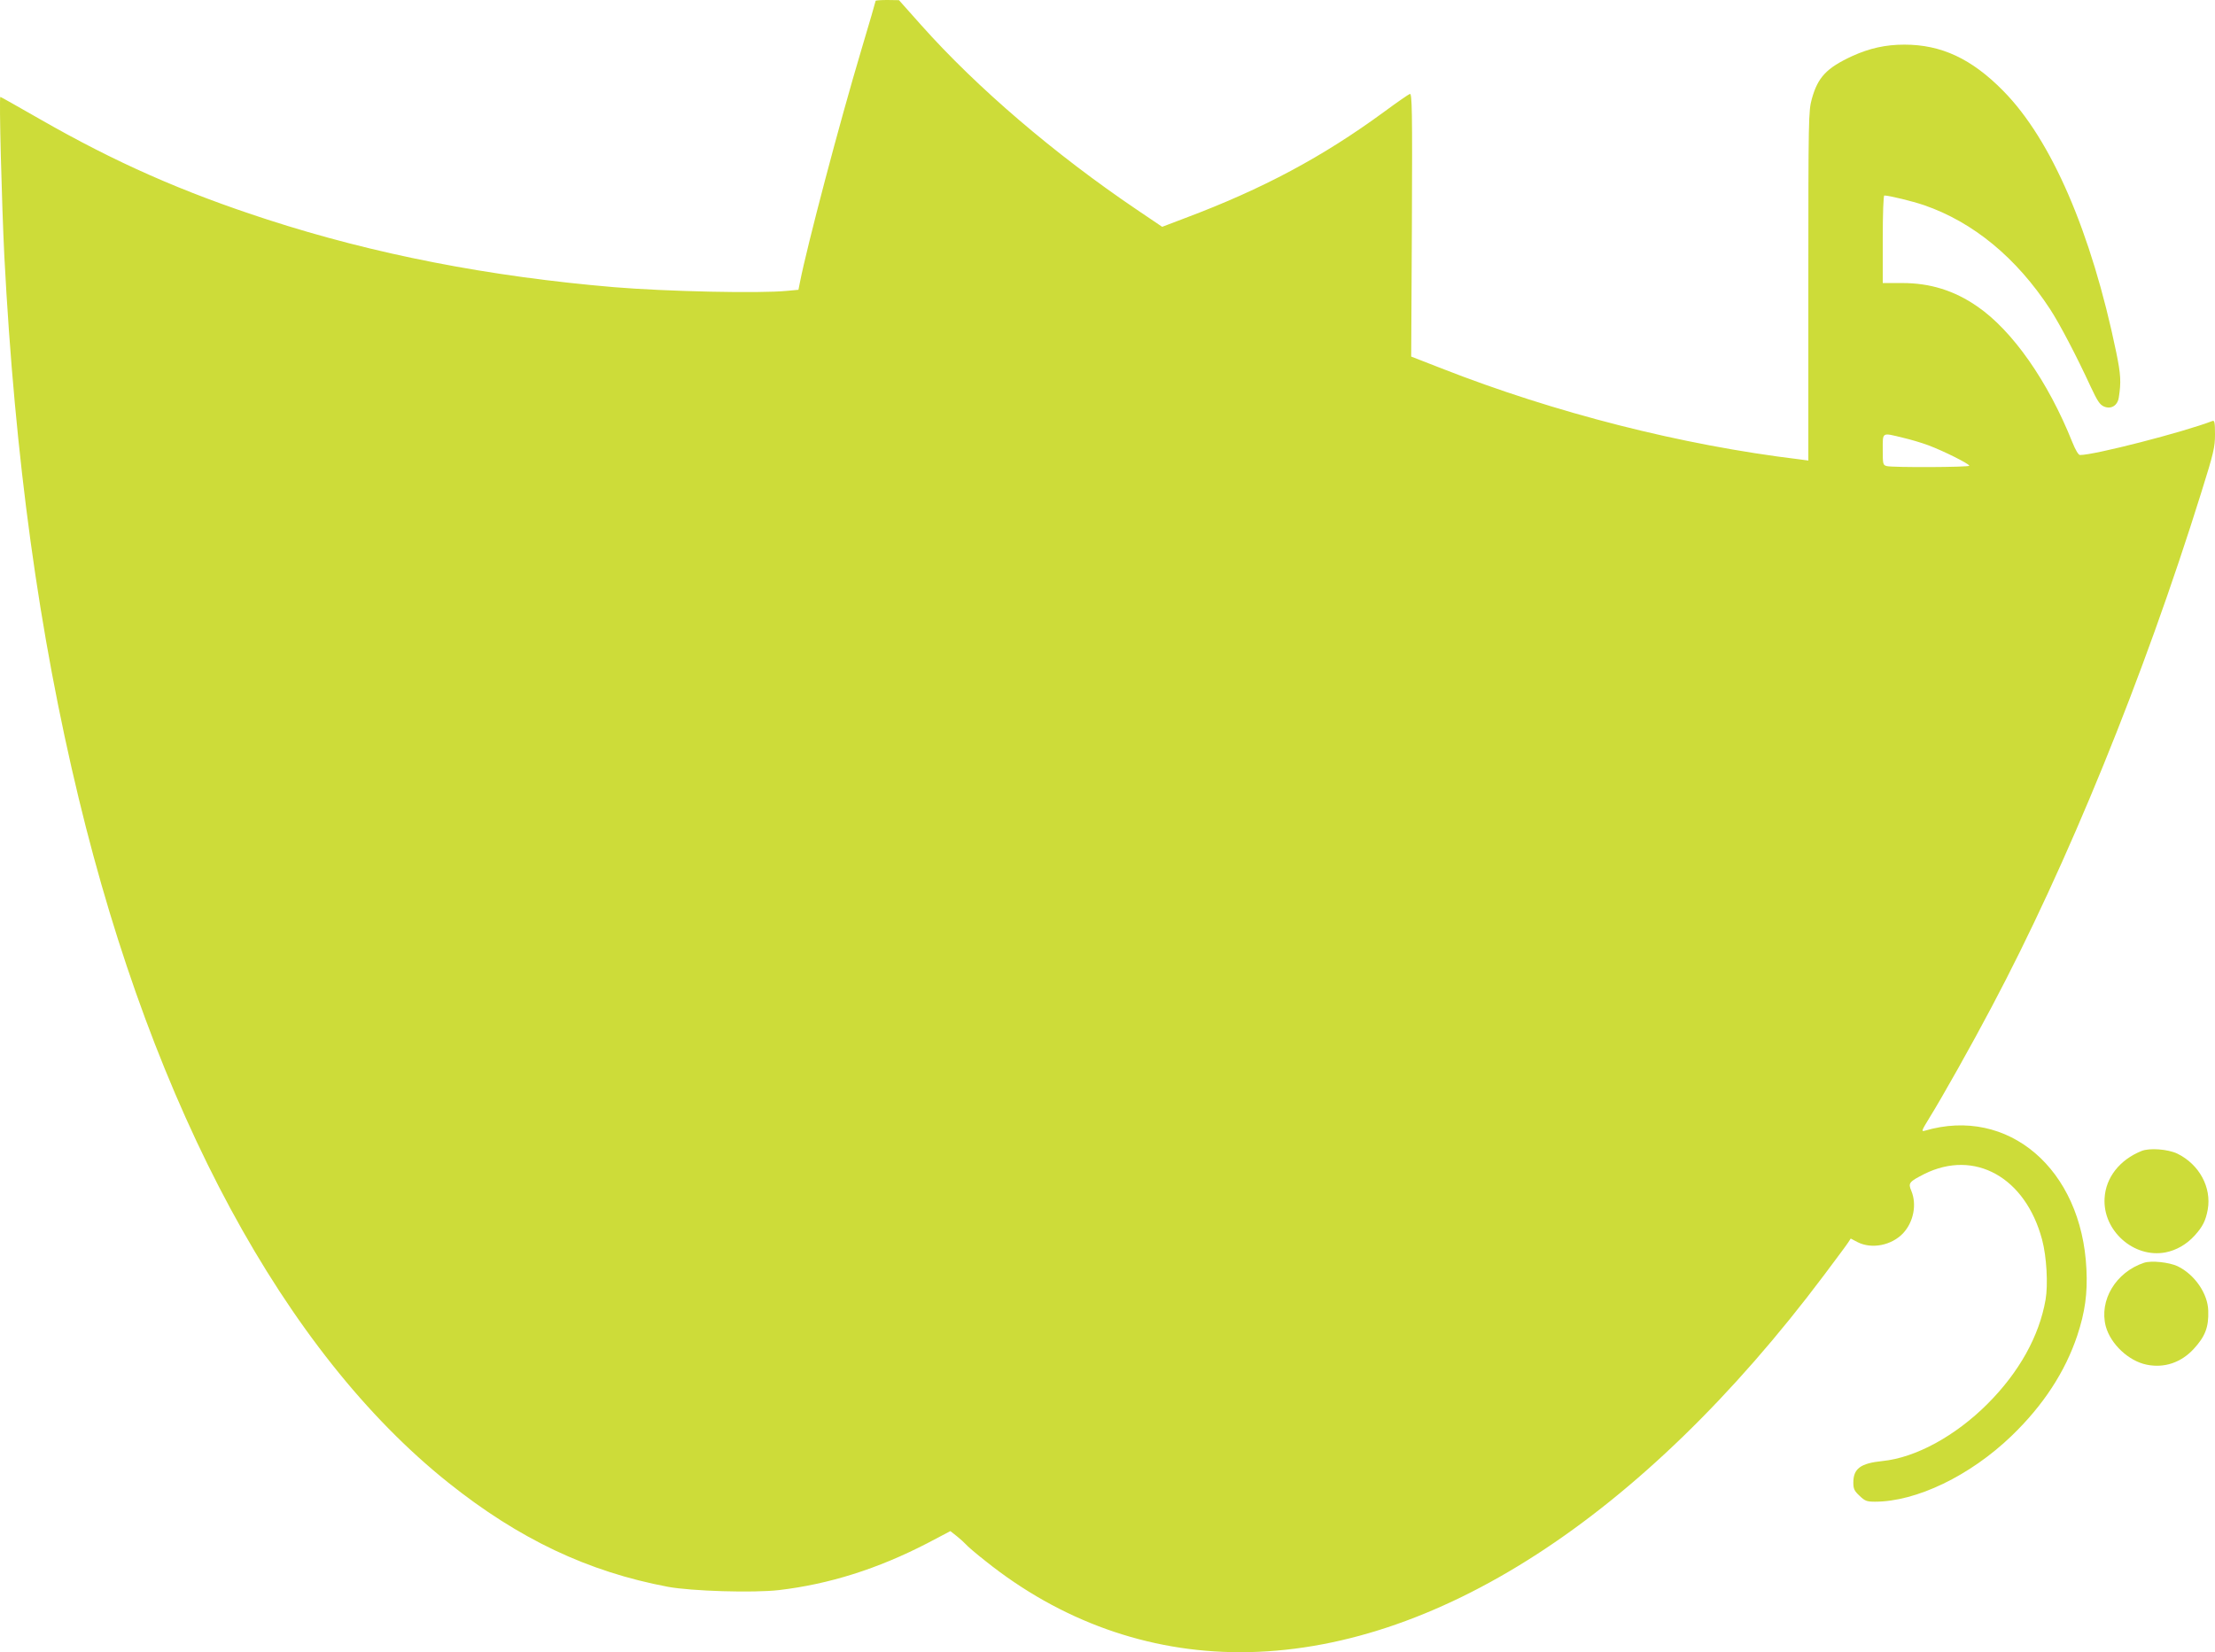<?xml version="1.0" standalone="no"?>
<!DOCTYPE svg PUBLIC "-//W3C//DTD SVG 20010904//EN"
 "http://www.w3.org/TR/2001/REC-SVG-20010904/DTD/svg10.dtd">
<svg version="1.0" xmlns="http://www.w3.org/2000/svg"
 width="1280pt" height="955pt" viewBox="0 0 1280 955"
 preserveAspectRatio="xMidYMid meet">
<g transform="translate(0,955) scale(0.1,-0.1)"
fill="#cddc39" stroke="none">
<path d="M5060 9545 c0 -3 -36 -128 -81 -278 -130 -435 -314 -1135 -356 -1347
l-9 -45 -64 -6 c-158 -16 -697 -4 -1000 21 -722 61 -1386 190 -2005 391 -490
159 -876 329 -1319 583 -121 69 -221 126 -224 126 -8 0 8 -614 23 -920 61
-1171 200 -2182 430 -3135 435 -1803 1191 -3202 2137 -3956 407 -325 806 -514
1268 -601 136 -25 491 -36 641 -19 289 34 570 122 858 271 l133 70 38 -30 c20
-16 43 -37 51 -46 8 -10 59 -54 114 -97 432 -346 938 -527 1471 -527 1118 0
2323 778 3375 2180 68 91 131 175 139 188 l15 23 40 -21 c81 -41 195 -19 262
51 61 65 81 167 48 246 -19 45 -13 52 75 97 291 145 585 -19 681 -380 26 -97
35 -259 20 -346 -37 -212 -153 -420 -336 -603 -185 -185 -415 -311 -607 -330
-127 -13 -168 -44 -168 -125 0 -36 6 -48 36 -76 31 -30 42 -34 89 -34 239 0
550 150 789 380 184 177 310 371 380 580 45 136 60 244 53 384 -27 579 -452
943 -935 800 -20 -6 -17 2 26 72 74 119 246 425 361 643 438 825 879 1908
1211 2972 73 233 80 264 80 339 0 67 -3 81 -14 77 -168 -65 -686 -198 -766
-197 -9 0 -26 28 -44 73 -141 353 -346 646 -550 786 -133 92 -273 135 -433
135 l-113 0 0 253 c0 150 4 253 9 253 27 0 163 -33 230 -56 284 -98 534 -304
728 -601 55 -84 154 -273 235 -449 39 -83 52 -103 77 -114 41 -17 78 6 85 52
14 89 12 132 -15 263 -143 692 -375 1229 -653 1510 -183 186 -358 267 -571
267 -109 0 -202 -21 -301 -66 -149 -69 -199 -122 -234 -248 -19 -71 -20 -101
-20 -1081 l0 -1009 -52 7 c-680 82 -1413 269 -2066 525 l-177 69 4 762 c3 668
1 761 -12 756 -8 -3 -75 -49 -148 -103 -356 -261 -702 -446 -1149 -614 l-134
-51 -145 98 c-478 323 -925 706 -1246 1066 l-130 146 -67 1 c-38 0 -68 -2 -68
-5z m5936 -2525 c44 -10 111 -30 148 -44 88 -33 236 -107 236 -118 0 -9 -443
-11 -477 -2 -22 6 -23 11 -23 95 0 103 -7 99 116 69z"/>
<path d="M12375 2897 c-126 -51 -206 -153 -213 -272 -12 -188 169 -349 352
-314 62 12 122 46 169 98 46 51 63 85 75 149 23 129 -49 262 -176 324 -55 26
-161 34 -207 15z"/>
<path d="M12390 2251 c-163 -54 -261 -217 -221 -368 28 -102 132 -200 236
-221 102 -21 199 12 272 91 66 72 87 125 84 220 -2 99 -78 210 -177 258 -49
23 -152 34 -194 20z"/>
</g>
</svg>
